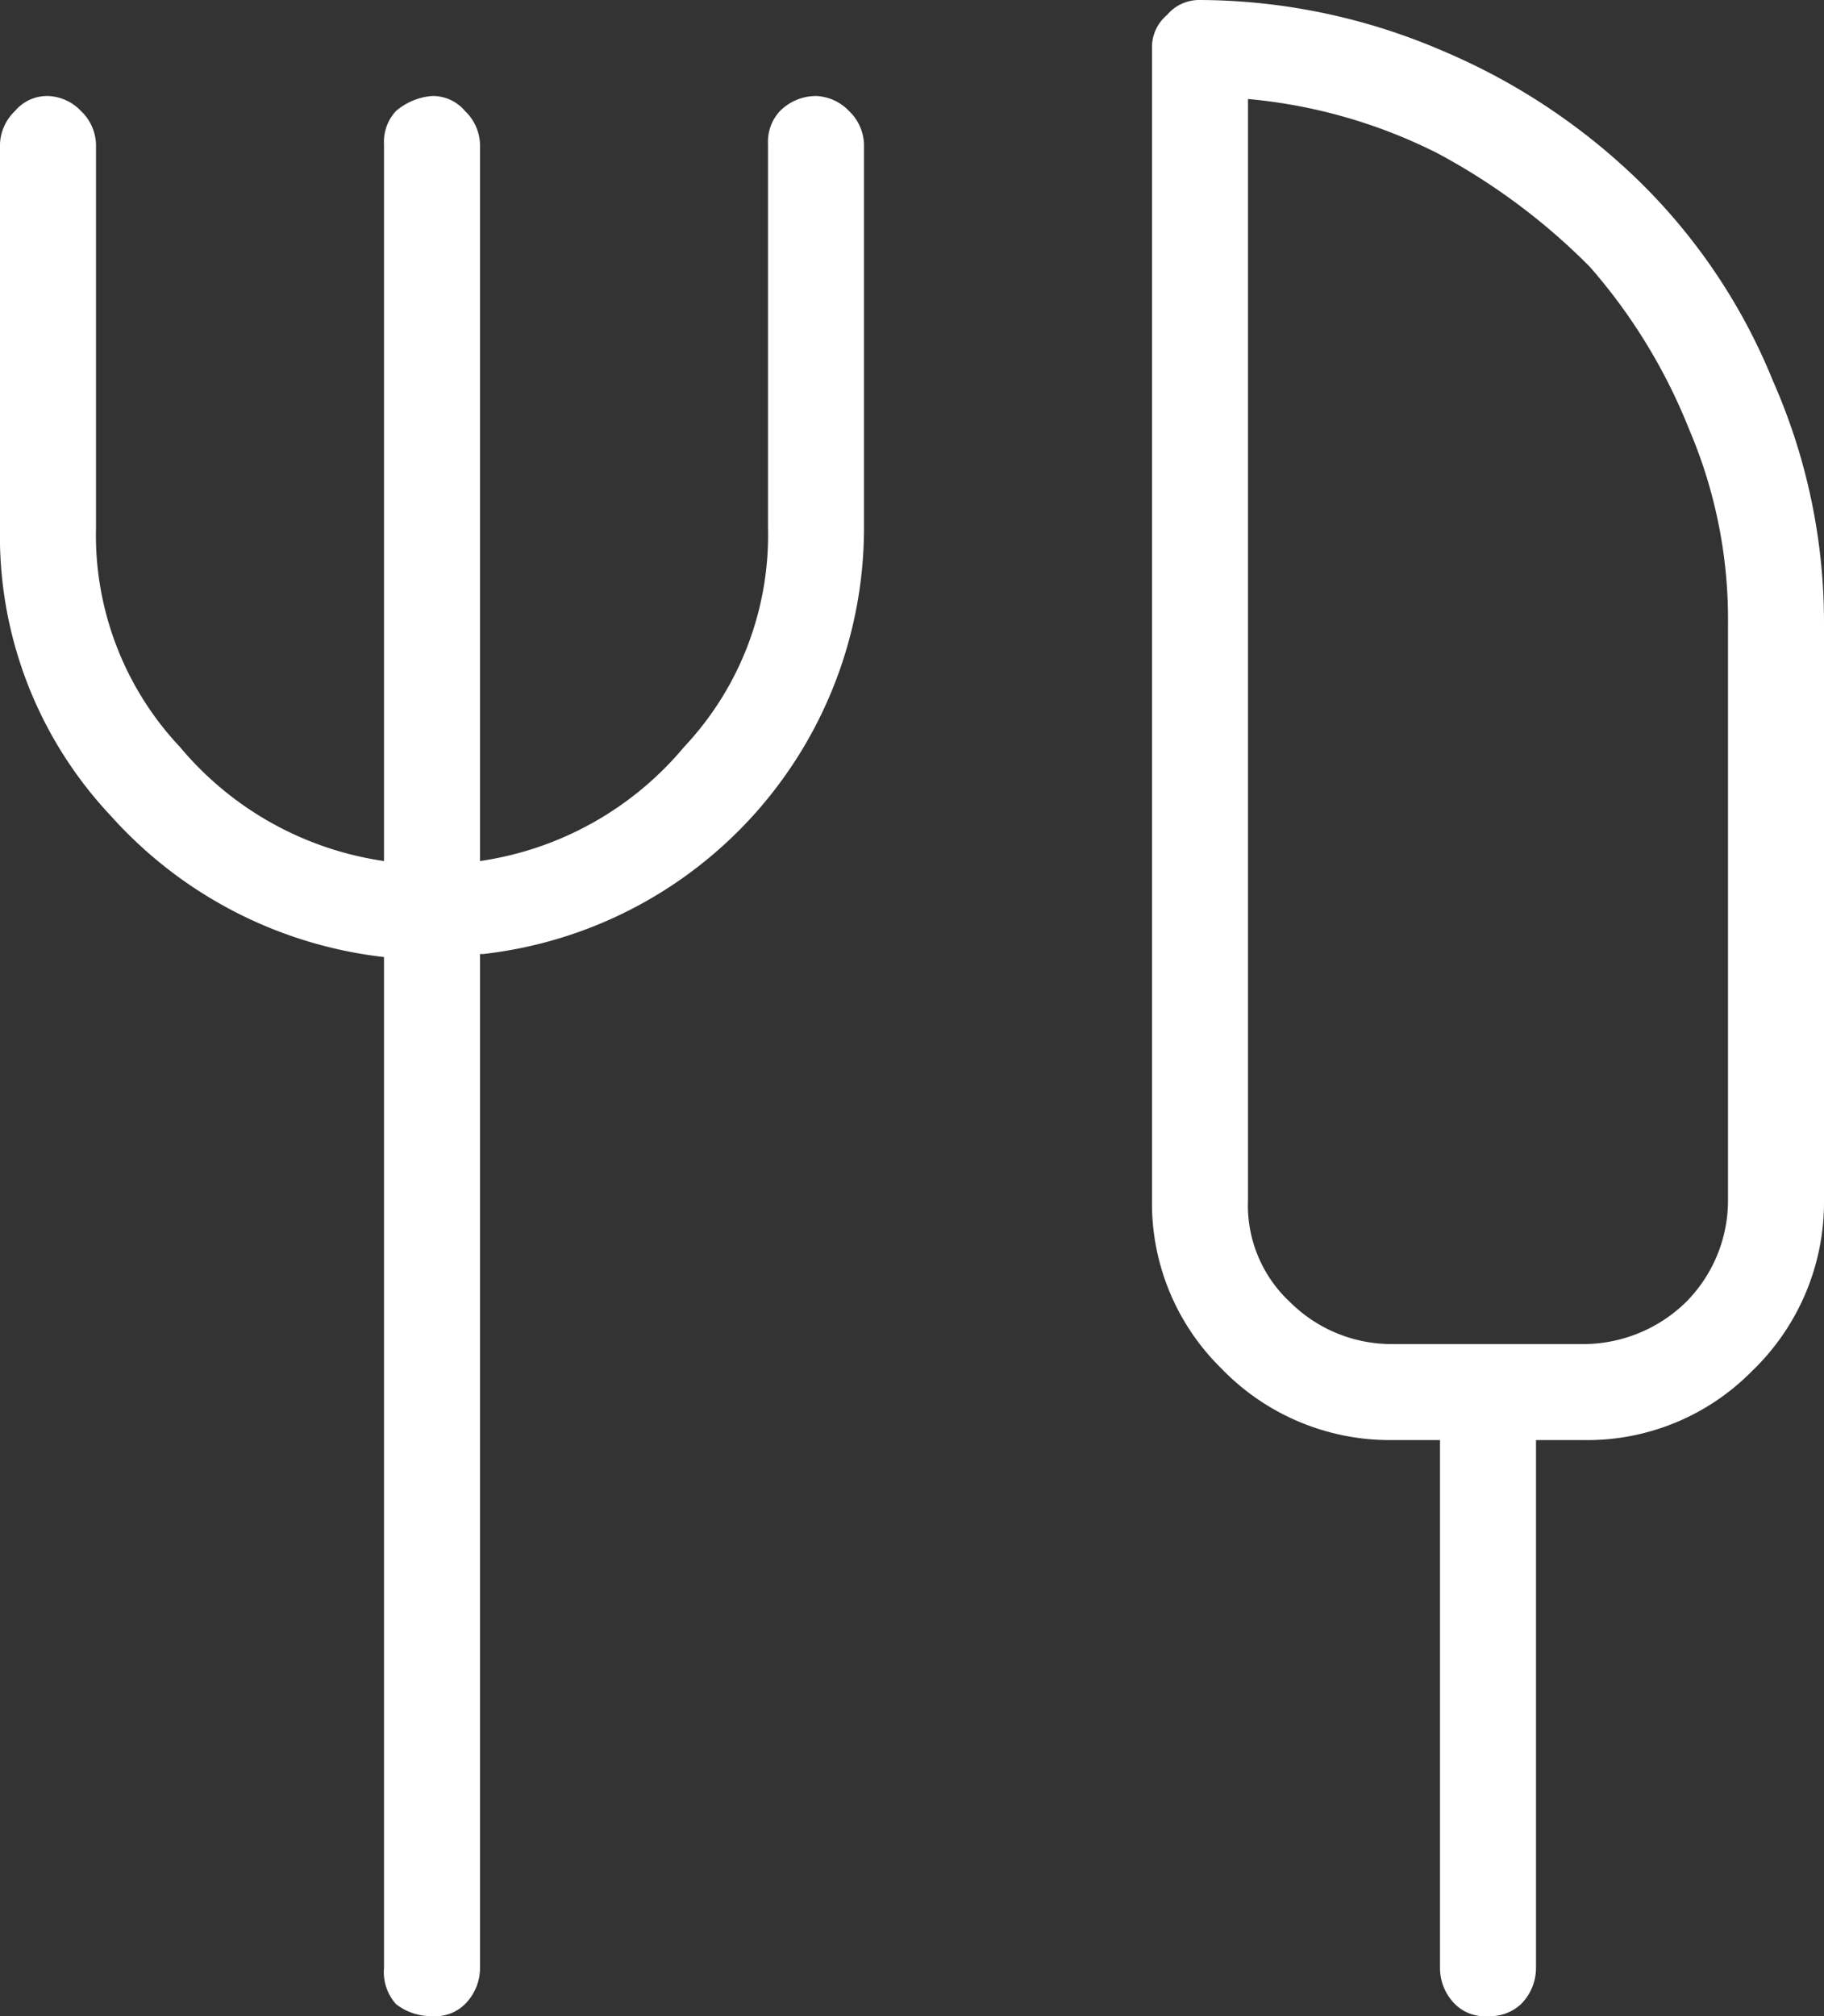 <svg xmlns="http://www.w3.org/2000/svg" viewBox="0 0 60.8 67.2"><rect x="0" y="0" width="60.8" height="67.2" fill="#333333" stroke="none"/><defs><style>.cls-1{fill:#fff;}</style></defs><title>kategoriler</title><g id="Layer_2" data-name="Layer 2"><g id="Layer_1-2" data-name="Layer 1"><path class="cls-1" d="M0,4.8A1.6,1.6,0,0,1,.5,3.7a1.4,1.4,0,0,1,1.1-.5,1.6,1.6,0,0,1,1.1.5,1.6,1.6,0,0,1,.5,1.1V17.6A10.3,10.3,0,0,0,6,24.9a10.9,10.9,0,0,0,6.8,3.8V4.8a1.5,1.5,0,0,1,.4-1.1,2.1,2.1,0,0,1,1.2-.5,1.4,1.4,0,0,1,1.1.5A1.6,1.6,0,0,1,16,4.8V28.7a10.9,10.9,0,0,0,6.8-3.8,10.3,10.3,0,0,0,2.8-7.3V4.8A1.5,1.5,0,0,1,26,3.7a1.7,1.7,0,0,1,1.2-.5,1.6,1.6,0,0,1,1.1.5,1.6,1.6,0,0,1,.5,1.1V17.6A14.3,14.3,0,0,1,16.1,31.8H16V65.6a1.7,1.7,0,0,1-.5,1.2,1.4,1.4,0,0,1-1.1.4,1.9,1.9,0,0,1-1.2-.4,1.6,1.6,0,0,1-.4-1.2V31.9a14.4,14.4,0,0,1-9.1-4.7A13.6,13.6,0,0,1,0,17.6Zm50.7,62a1.7,1.7,0,0,0,.5-1.2V48h1.6a7.7,7.7,0,0,0,5.6-2.3A7.8,7.8,0,0,0,60.8,40V20.8a19.9,19.9,0,0,0-1.7-8.1,19.6,19.6,0,0,0-4.4-6.6,21.2,21.2,0,0,0-6.6-4.4A20.6,20.6,0,0,0,40,0a1.4,1.4,0,0,0-1.1.5,1.4,1.4,0,0,0-.5,1.1V40a7.7,7.7,0,0,0,2.3,5.6A7.8,7.8,0,0,0,46.4,48H48V65.6a1.7,1.7,0,0,0,.5,1.2,1.4,1.4,0,0,0,1.1.4A1.5,1.5,0,0,0,50.7,66.8Zm-4.3-22A4.8,4.8,0,0,1,43,43.4,4.4,4.4,0,0,1,41.6,40V3.3a17.5,17.5,0,0,1,6.3,1.8A21.2,21.2,0,0,1,53,8.9a18.7,18.7,0,0,1,3.3,5.4,16.1,16.1,0,0,1,1.3,6.5V40a4.8,4.8,0,0,1-1.4,3.4,4.9,4.9,0,0,1-3.4,1.4Z"/></g></g></svg>
